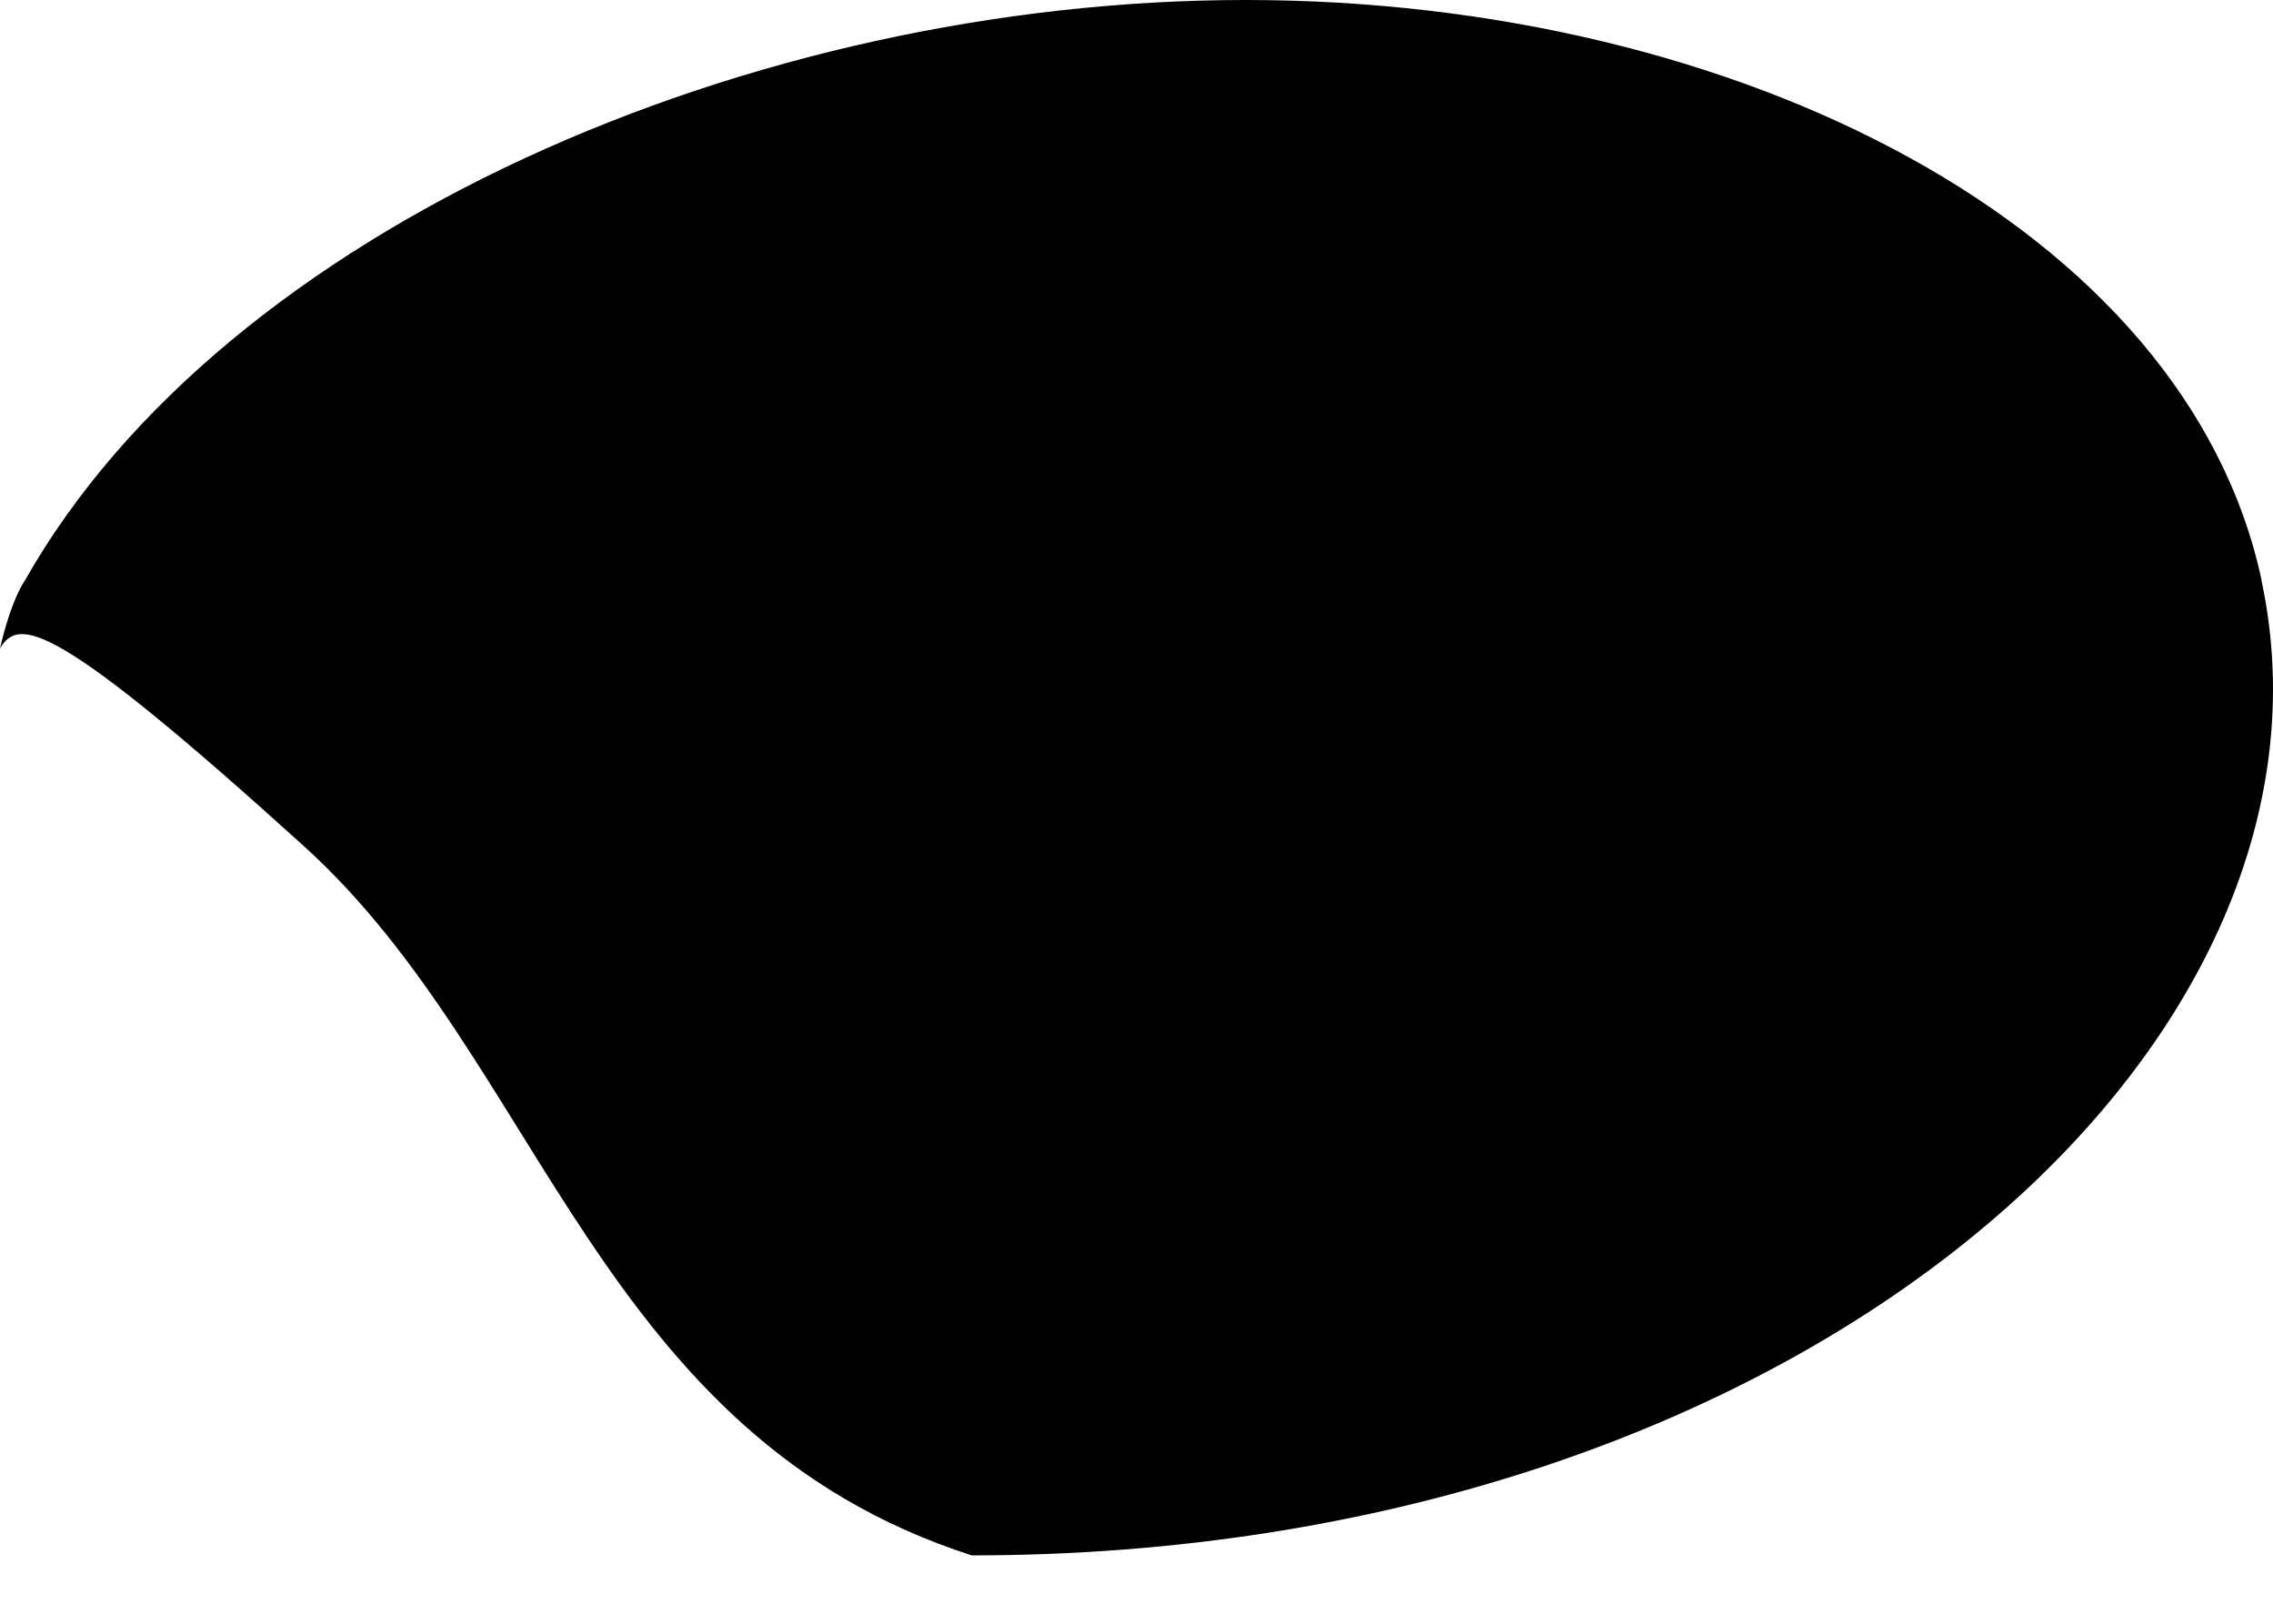 <?xml version="1.0" encoding="utf-8"?>
<svg xmlns="http://www.w3.org/2000/svg" fill="none" height="100%" overflow="visible" preserveAspectRatio="none" style="display: block;" viewBox="0 0 14 10" width="100%">
<path d="M13.93 3.574C13.465 1.403 10.706 0 7.671 0C4.636 0 1.383 1.403 0.154 3.574C0.102 3.65 0.044 3.801 0 3.994C0.114 3.799 0.331 3.815 1.874 5.213C3.341 6.543 3.678 8.836 5.985 9.579C11.082 9.579 14.546 6.452 13.929 3.574H13.93Z" fill="black" id="Vector"/>
</svg>